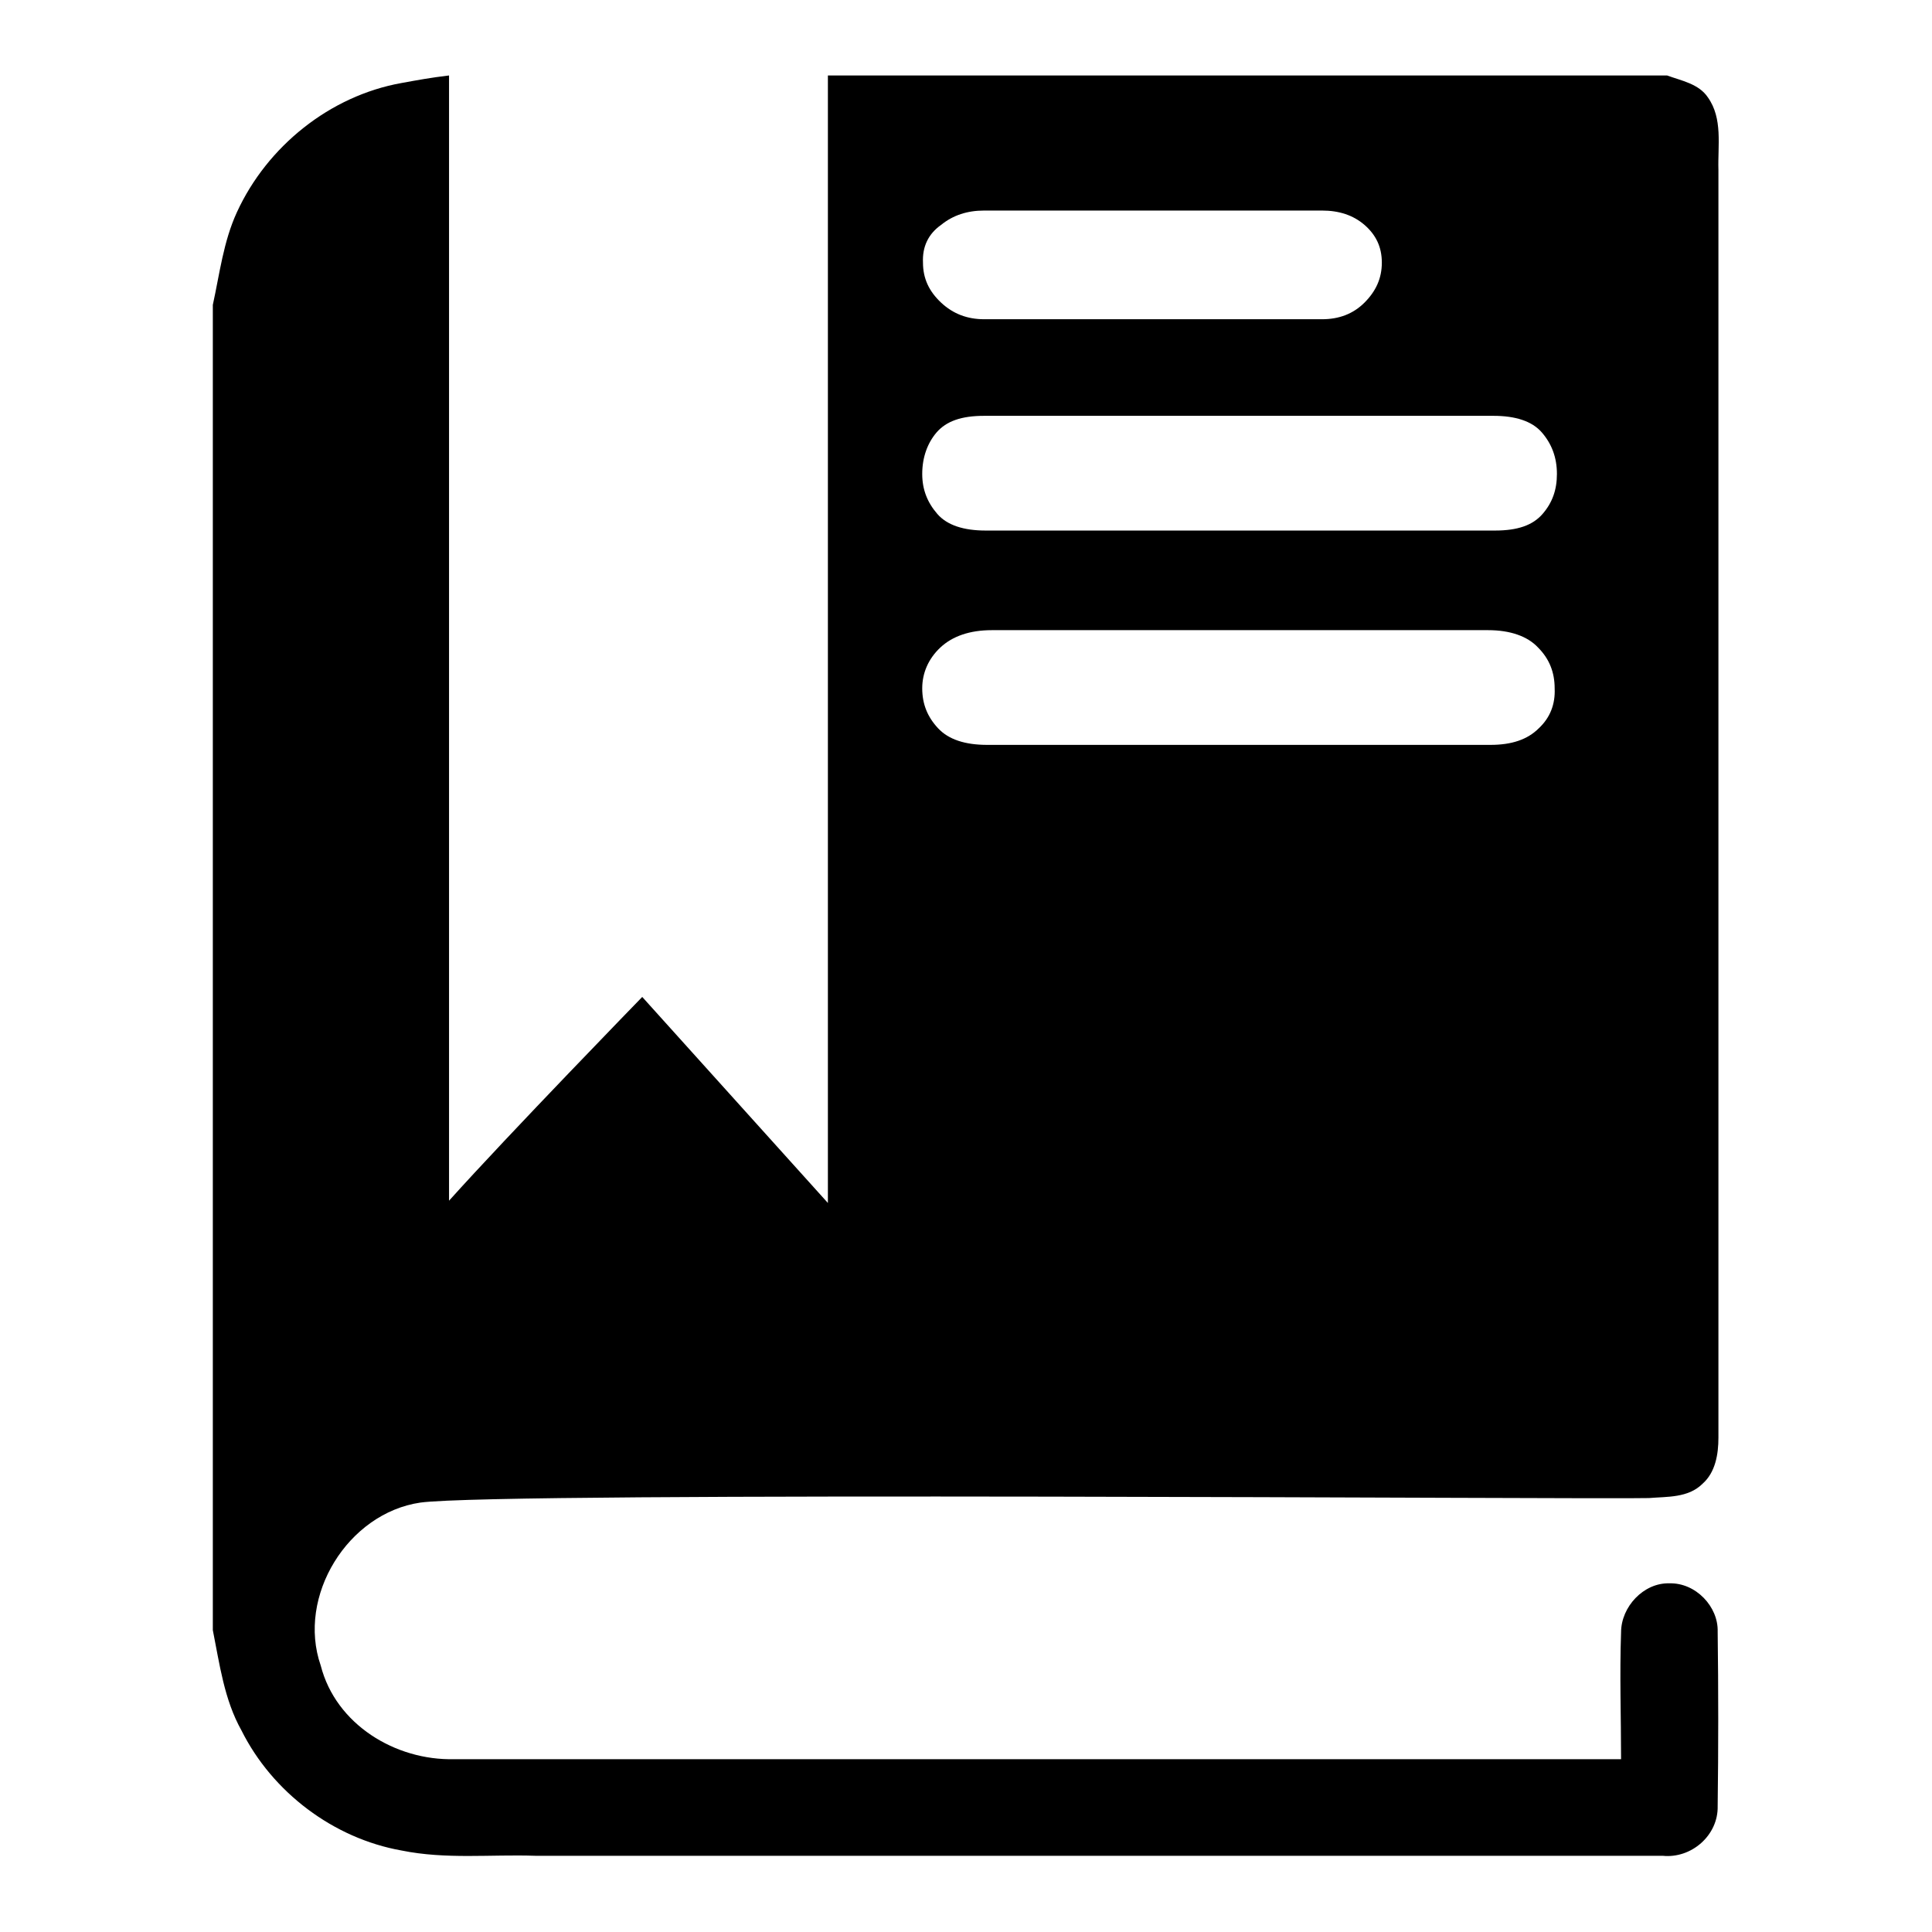 <?xml version="1.0" encoding="utf-8"?>
<!-- Svg Vector Icons : http://www.onlinewebfonts.com/icon -->
<!DOCTYPE svg PUBLIC "-//W3C//DTD SVG 1.1//EN" "http://www.w3.org/Graphics/SVG/1.1/DTD/svg11.dtd">
<svg version="1.1" xmlns="http://www.w3.org/2000/svg" xmlns:xlink="http://www.w3.org/1999/xlink" x="0px" y="0px" viewBox="0 0 256 256" enable-background="new 0 0 256 256" xml:space="preserve">
<g><g><path fill="#000000" d="M109.7,10L109.7,10L109.7,10z"/><path fill="#000000" d="M221.2,209.8c-3.4-0.1-6.4,3.1-6.4,6.5c-0.2,5.6,0,11.2,0,16.8c-51.5,0-103,0-154.6,0c-7.8,0.2-15.7-4.6-17.7-12.4c-3.2-9.2,3.6-20.2,13.2-21.6c10.9-1.5,156-0.4,162.8-0.6c2.4-0.2,5.2,0,7.1-1.9c1.7-1.5,2.1-3.9,2.1-6.1c0-56,0-112,0-168c-0.1-3.2,0.6-6.8-1.4-9.6c-1.2-1.8-3.5-2.2-5.4-2.9H109.7l0,149.4l-24.6-27.3c0,0-17.7,18.2-25.6,27c0,0,0-96.9,0-142.9c0-2.1,0-6.2,0-6.2c-2.5,0.3-4.1,0.6-6.3,1c-9.5,1.7-17.8,8.4-21.8,17.1c-1.8,3.9-2.3,8.2-3.2,12.3v175.6c0.9,4.5,1.5,9.2,3.8,13.3c4.1,8.2,12.2,14.3,21.2,15.9c5.9,1.2,11.8,0.5,17.7,0.7c49.8,0,99.6,0,149.4,0c3.8,0.4,7.4-2.7,7.3-6.6c0.1-7.7,0.1-15.4,0-23.1C227.7,212.9,224.7,209.7,221.2,209.8z M203.9,96.5c-1.5,1.5-3.6,2.2-6.4,2.2h-66.7l0,0c-2.9,0-5.1-0.7-6.5-2.2c-1.4-1.5-2.1-3.2-2.1-5.3c0-2,0.8-3.9,2.4-5.4c1.6-1.5,3.9-2.3,6.8-2.3h65.8c2.9,0,5.2,0.8,6.6,2.3c1.5,1.5,2.2,3.3,2.2,5.4C206.1,93.3,205.4,95.1,203.9,96.5z M124.7,29.8c1.6-1.3,3.5-1.9,5.7-1.9h44.8c2.2,0,4.1,0.6,5.6,1.9c1.5,1.3,2.3,2.9,2.3,5c0,2.1-0.8,3.8-2.3,5.3c-1.5,1.5-3.4,2.2-5.6,2.2h-44.8c-2.2,0-4.1-0.7-5.7-2.2c-1.6-1.5-2.4-3.2-2.4-5.3C122.2,32.7,123,31,124.7,29.8z M124.1,57.3c1.3-1.5,3.3-2.2,6.3-2.2h67.5c2.9,0,5.1,0.7,6.4,2.2c1.3,1.5,2,3.3,2,5.5c0,2.1-0.6,3.8-1.9,5.3c-1.3,1.5-3.3,2.2-6.3,2.2h-67.5c-2.9,0-5.1-0.7-6.4-2.2c-1.3-1.5-2-3.2-2-5.3C122.2,60.6,122.9,58.7,124.1,57.3z"/></g></g>
</svg>